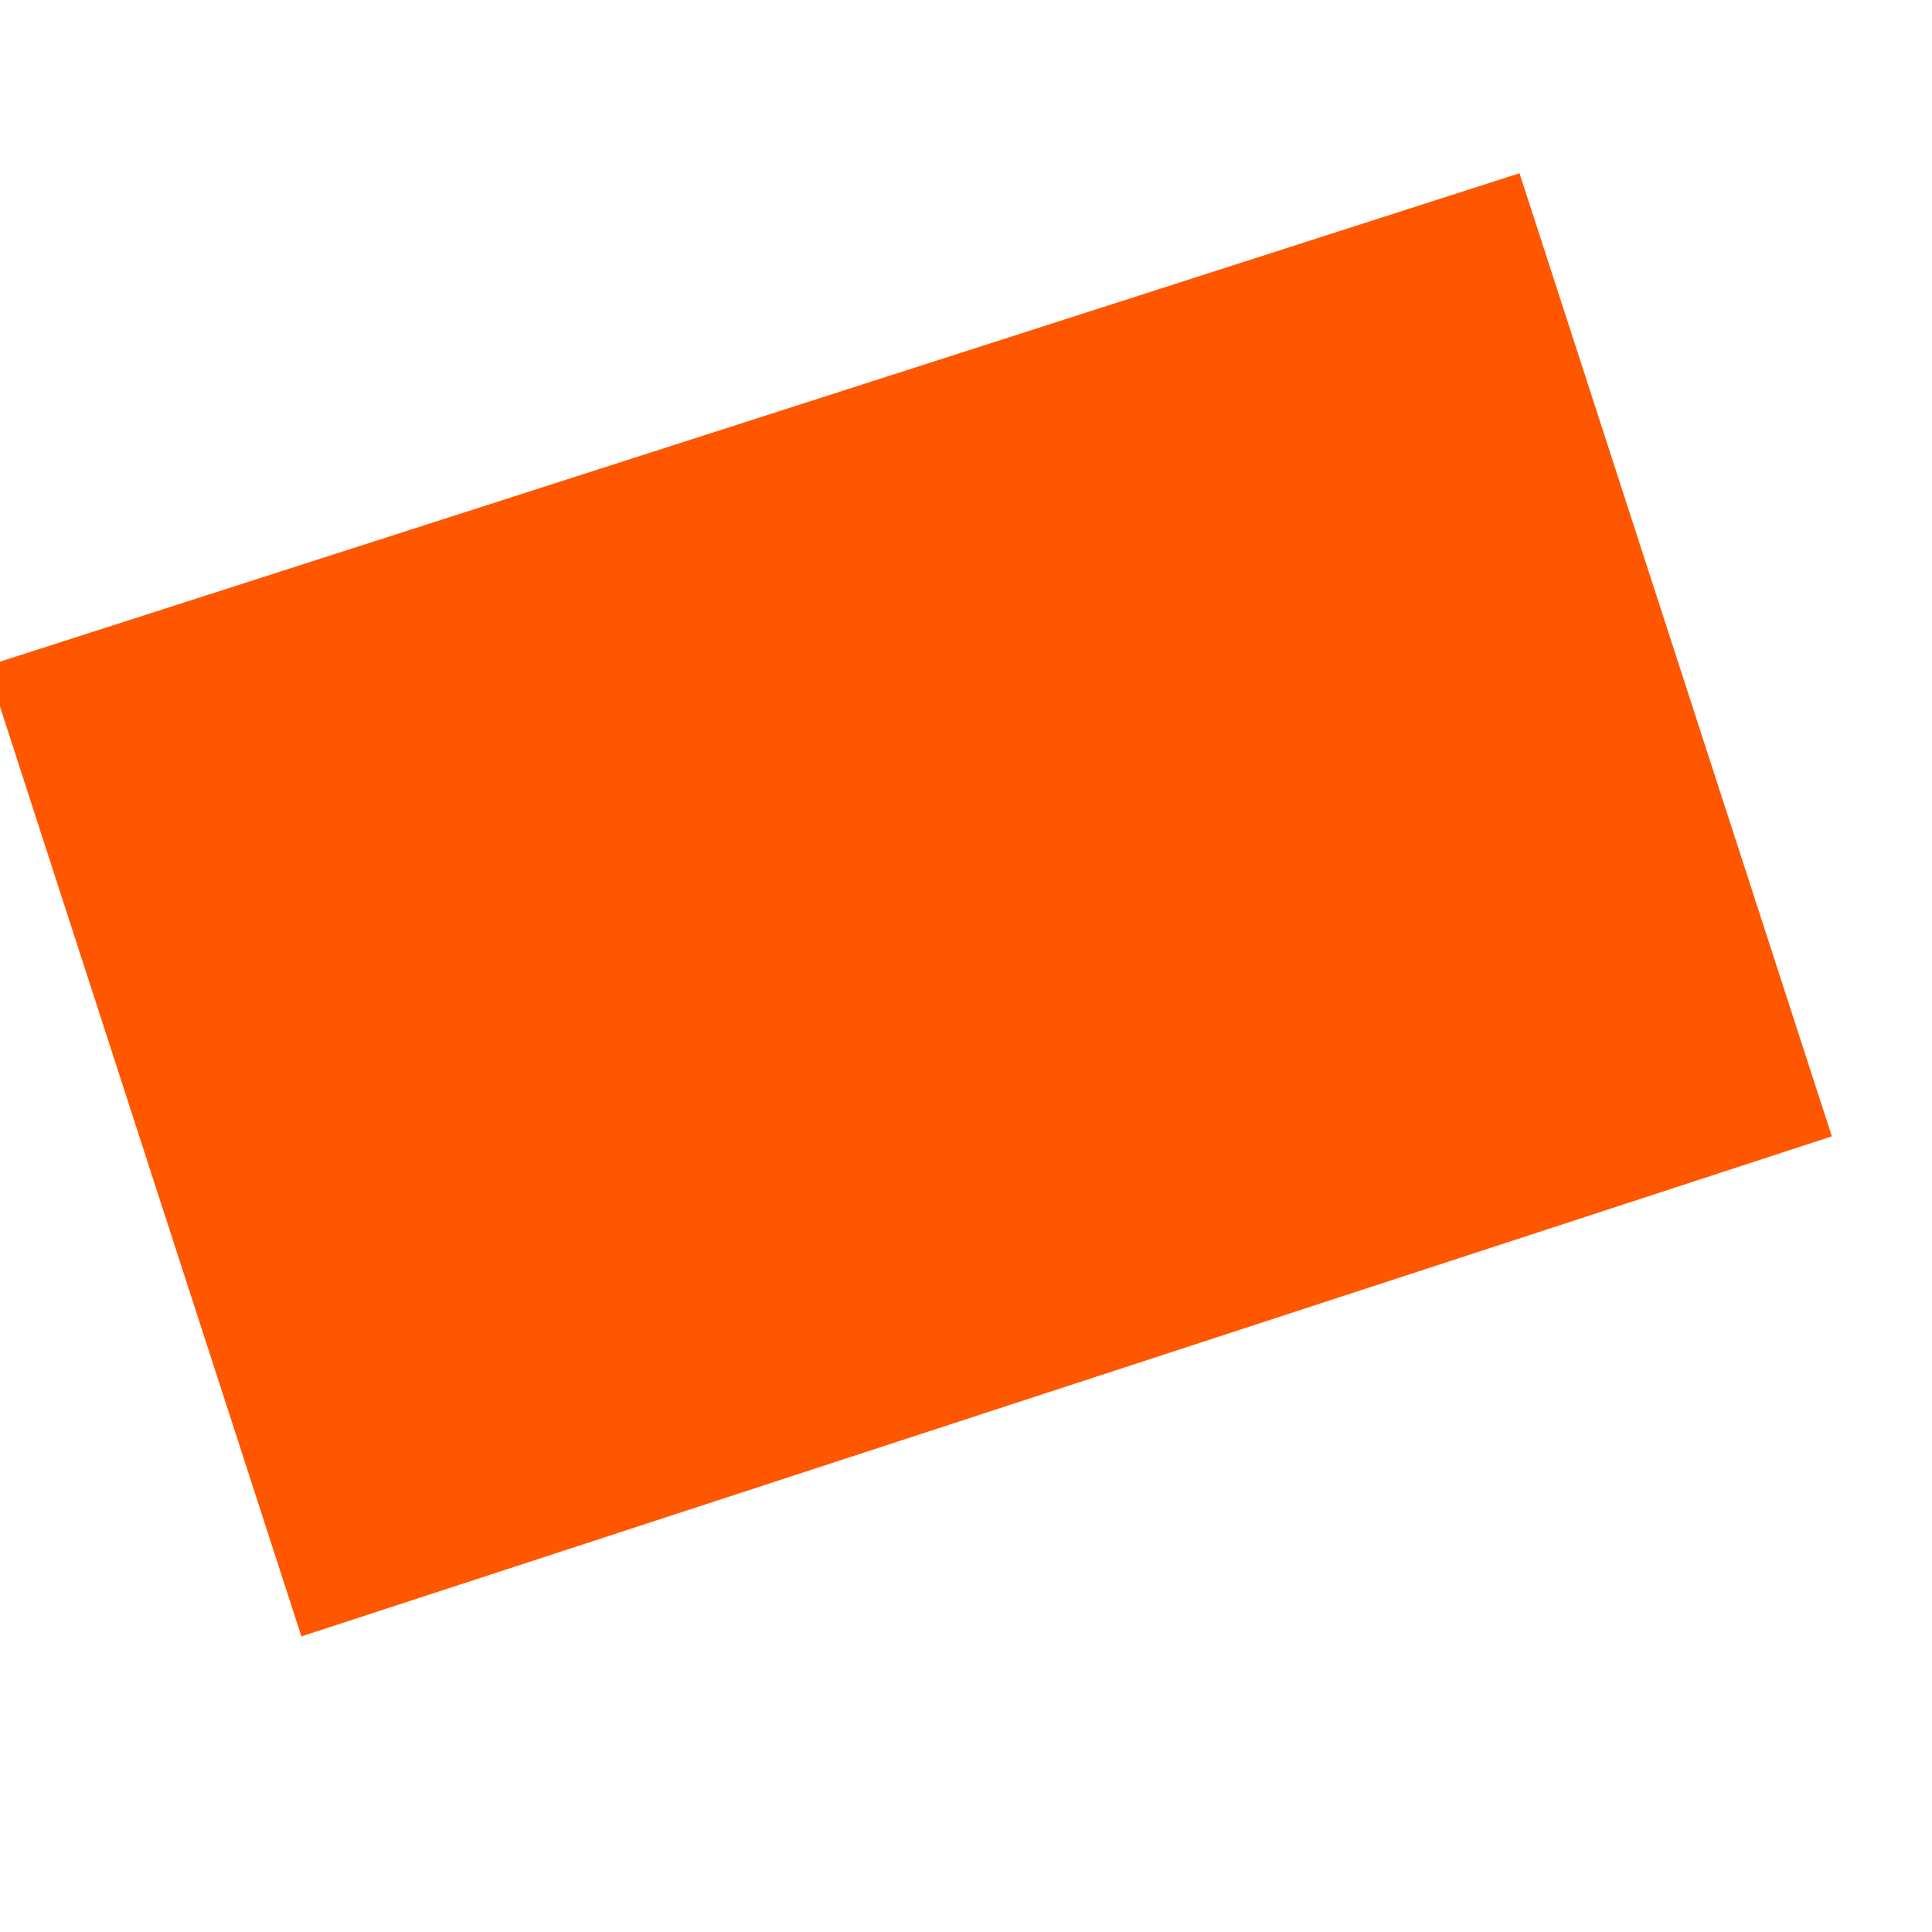 <?xml version="1.0" encoding="UTF-8"?><svg xmlns="http://www.w3.org/2000/svg" xmlns:xlink="http://www.w3.org/1999/xlink" xmlns:avocode="https://avocode.com/" id="SVGDoc685d76c99d4c6" width="6px" height="6px" version="1.1" viewBox="0 0 6 6" aria-hidden="true"><defs><linearGradient class="cerosgradient" data-cerosgradient="true" id="CerosGradient_id12991943c" gradientUnits="userSpaceOnUse" x1="50%" y1="100%" x2="50%" y2="0%"><stop offset="0%" stop-color="#d1d1d1"/><stop offset="100%" stop-color="#d1d1d1"/></linearGradient><linearGradient/></defs><g><g><path d="M-0.041,2.068v0l4.76,-1.53v0l0.97,2.991v0l-4.753,1.553v0z" fill="#ff5700" fill-opacity="1"/></g></g></svg>